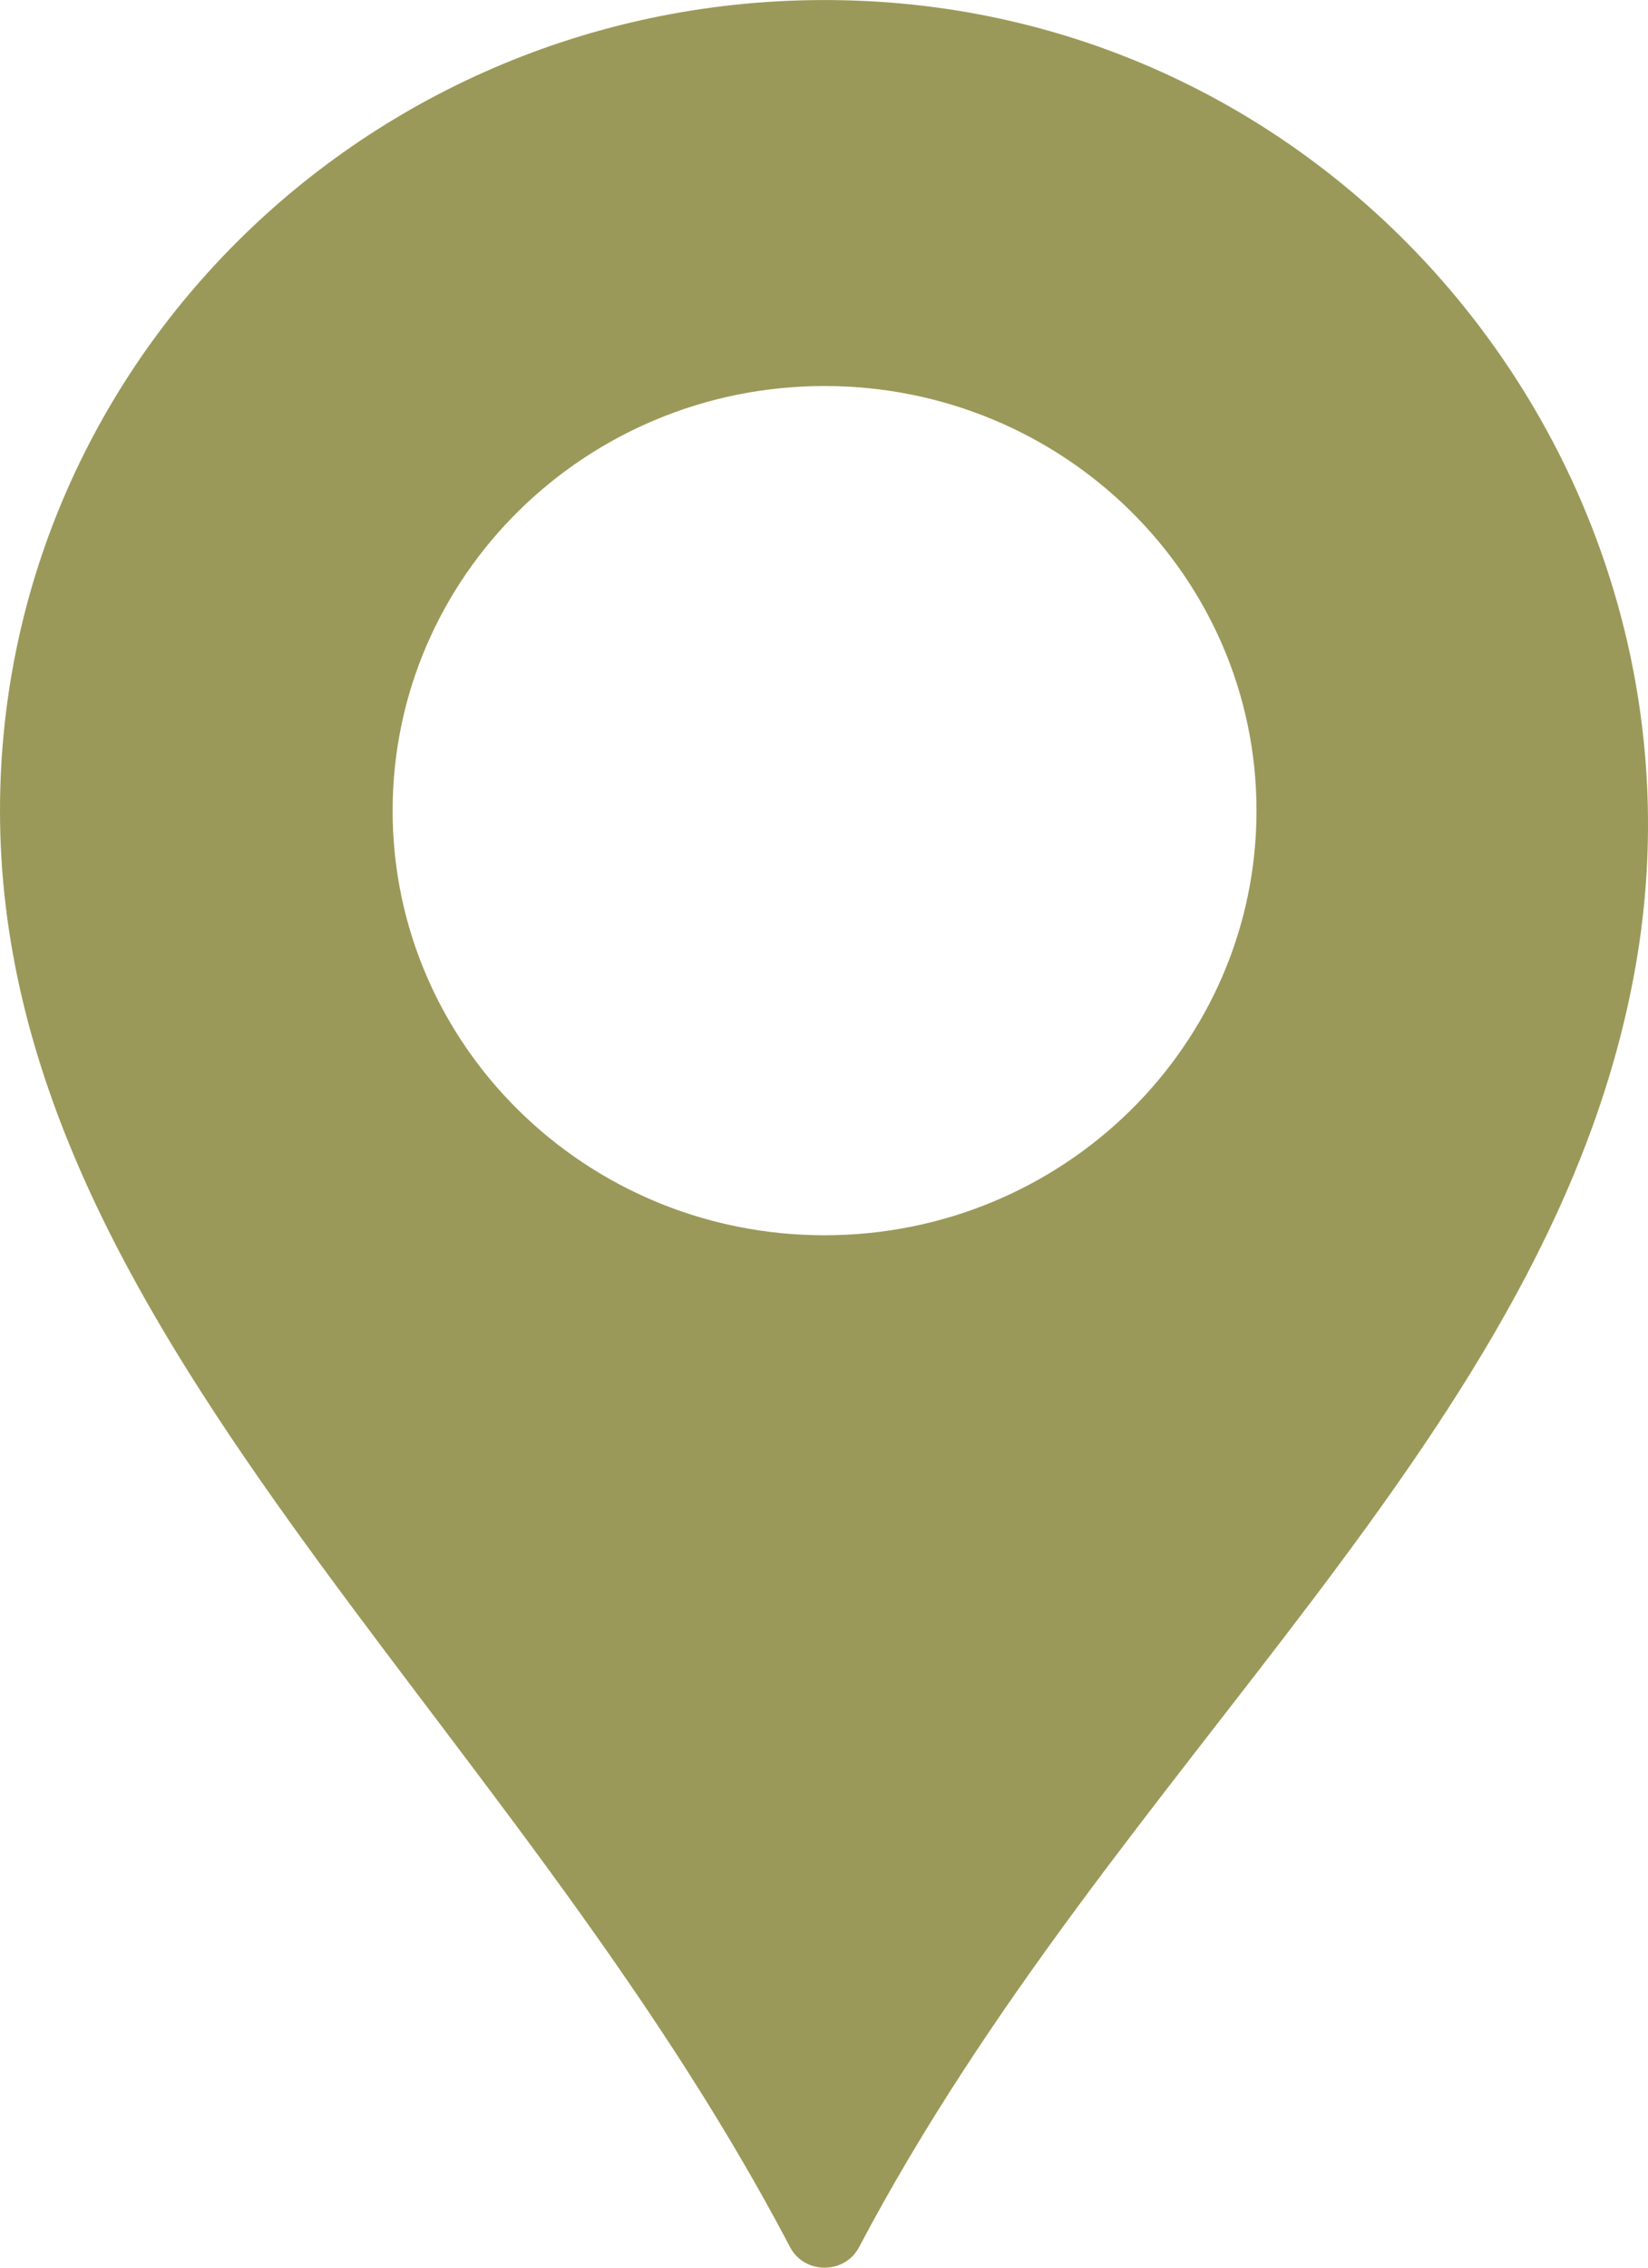 <?xml version="1.0" encoding="UTF-8"?> <svg xmlns="http://www.w3.org/2000/svg" width="16" height="22" viewBox="0 0 16 22" fill="none"> <g clip-path="url(#clip0_20_2)"> <path d="M8.283 0.005C3.735 -0.146 0 3.431 0 7.865C0 12.896 4.915 16.548 7.67 21.8C7.81 22.067 8.201 22.067 8.341 21.8C10.834 17.075 15.093 13.906 15.883 9.354C16.7 4.643 13.144 0.166 8.283 0.005ZM8.005 11.984C5.69 11.984 3.812 10.14 3.812 7.865C3.812 5.59 5.69 3.745 8.005 3.745C10.321 3.745 12.199 5.59 12.199 7.865C12.199 10.14 10.321 11.984 8.005 11.984Z" fill="#9B9959"></path> </g> <defs> <clipPath id="clip0_20_2"> <rect width="16" height="22" fill="white"></rect> </clipPath> </defs> </svg> 